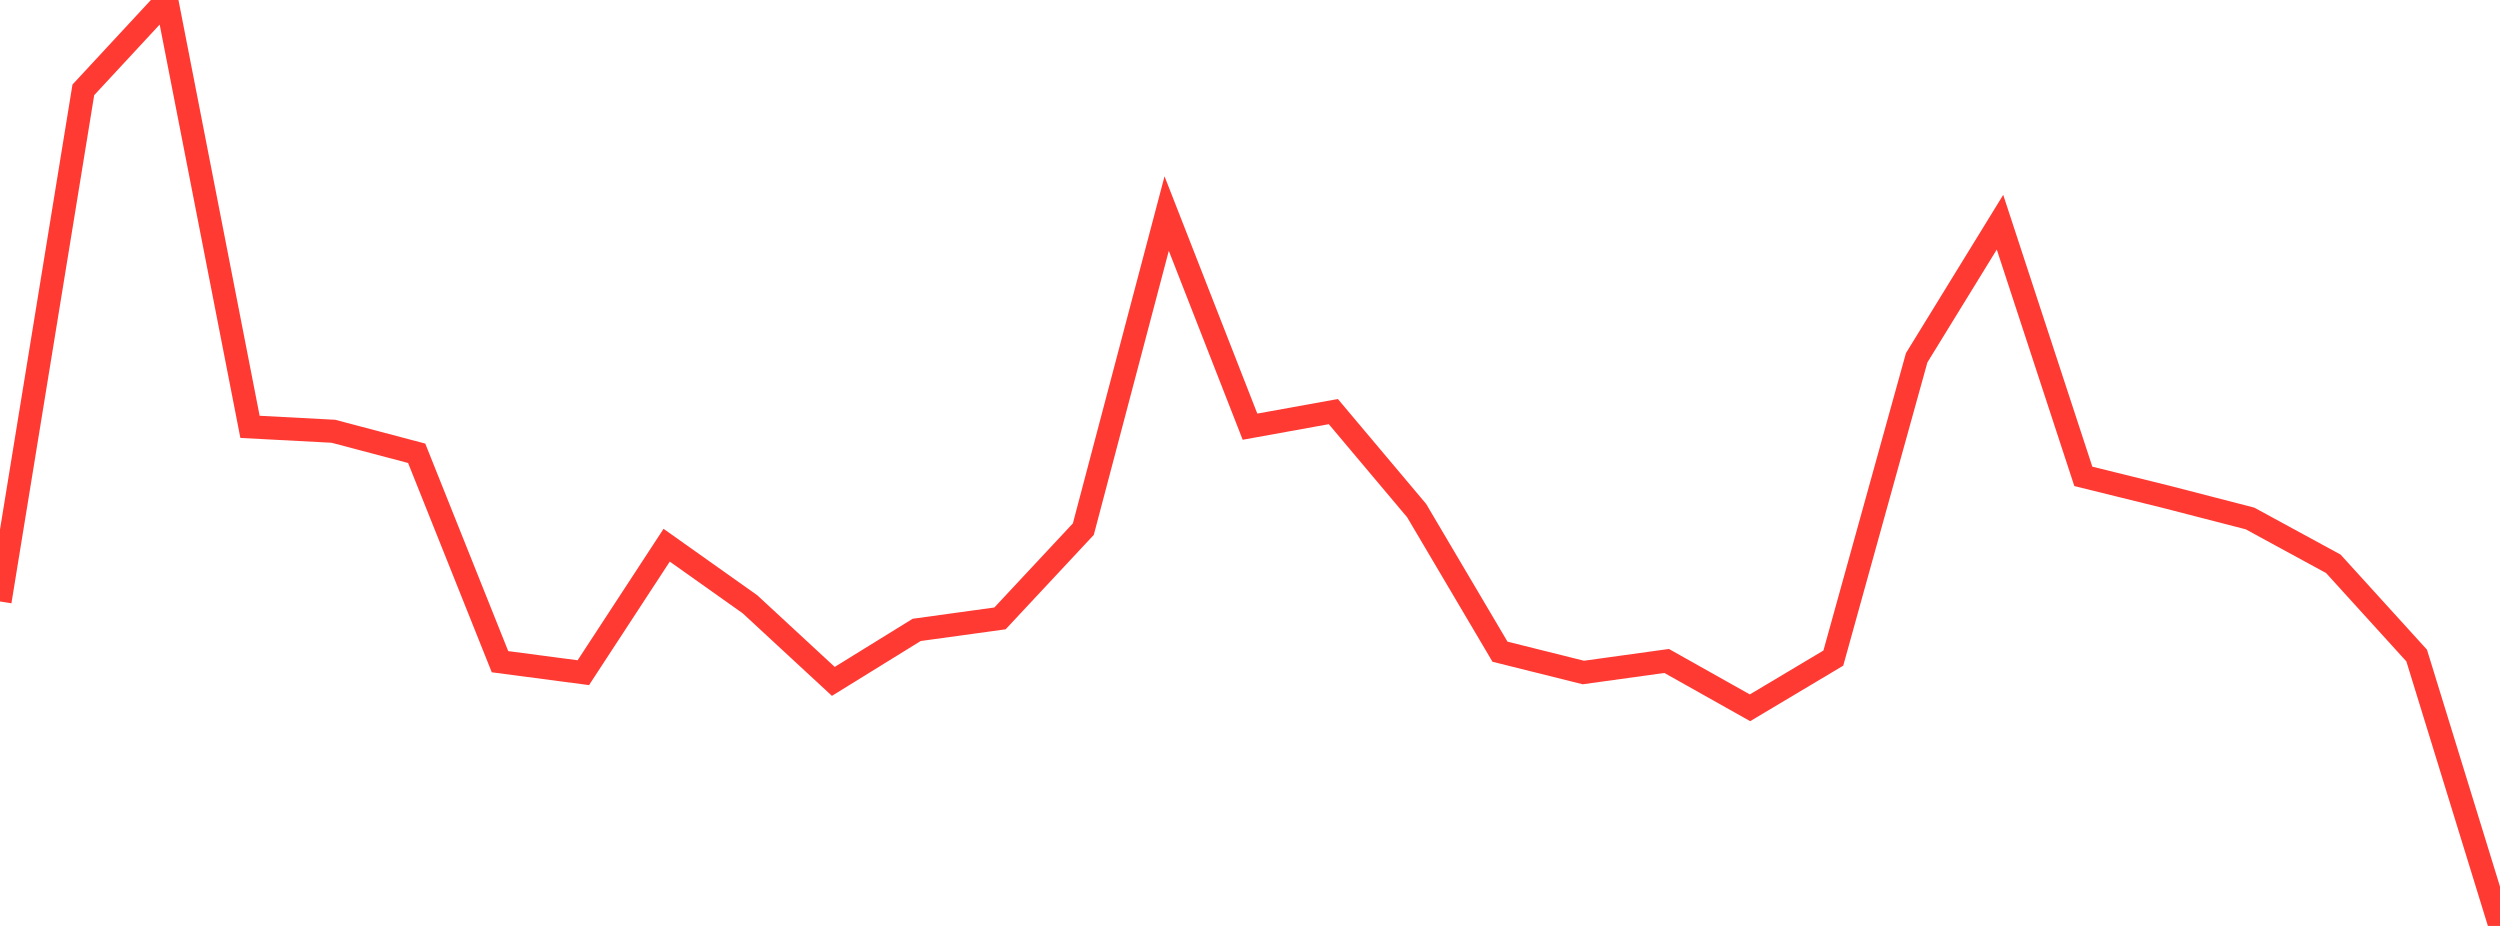 <?xml version="1.0" standalone="no"?>
<!DOCTYPE svg PUBLIC "-//W3C//DTD SVG 1.1//EN" "http://www.w3.org/Graphics/SVG/1.1/DTD/svg11.dtd">

<svg width="135" height="50" viewBox="0 0 135 50" preserveAspectRatio="none" 
  xmlns="http://www.w3.org/2000/svg"
  xmlns:xlink="http://www.w3.org/1999/xlink">


<polyline points="0.0, 32.479 4.5, 4.853 9.0, 0.0 13.5, 23.05 18.0, 23.288 22.5, 24.477 27.0, 35.732 31.5, 36.325 36.0, 29.441 40.5, 32.632 45.0, 36.795 49.5, 34.014 54.0, 33.393 58.5, 28.573 63.0, 11.533 67.5, 23.041 72.0, 22.226 76.5, 27.574 81.0, 35.192 85.5, 36.315 90.0, 35.692 94.5, 38.221 99.0, 35.537 103.5, 19.32 108.0, 11.999 112.5, 25.724 117.0, 26.835 121.5, 27.997 126.0, 30.446 130.5, 35.399 135.0, 50.0" fill="none" stroke="#ff3a33" stroke-width="1.25"/>

</svg>